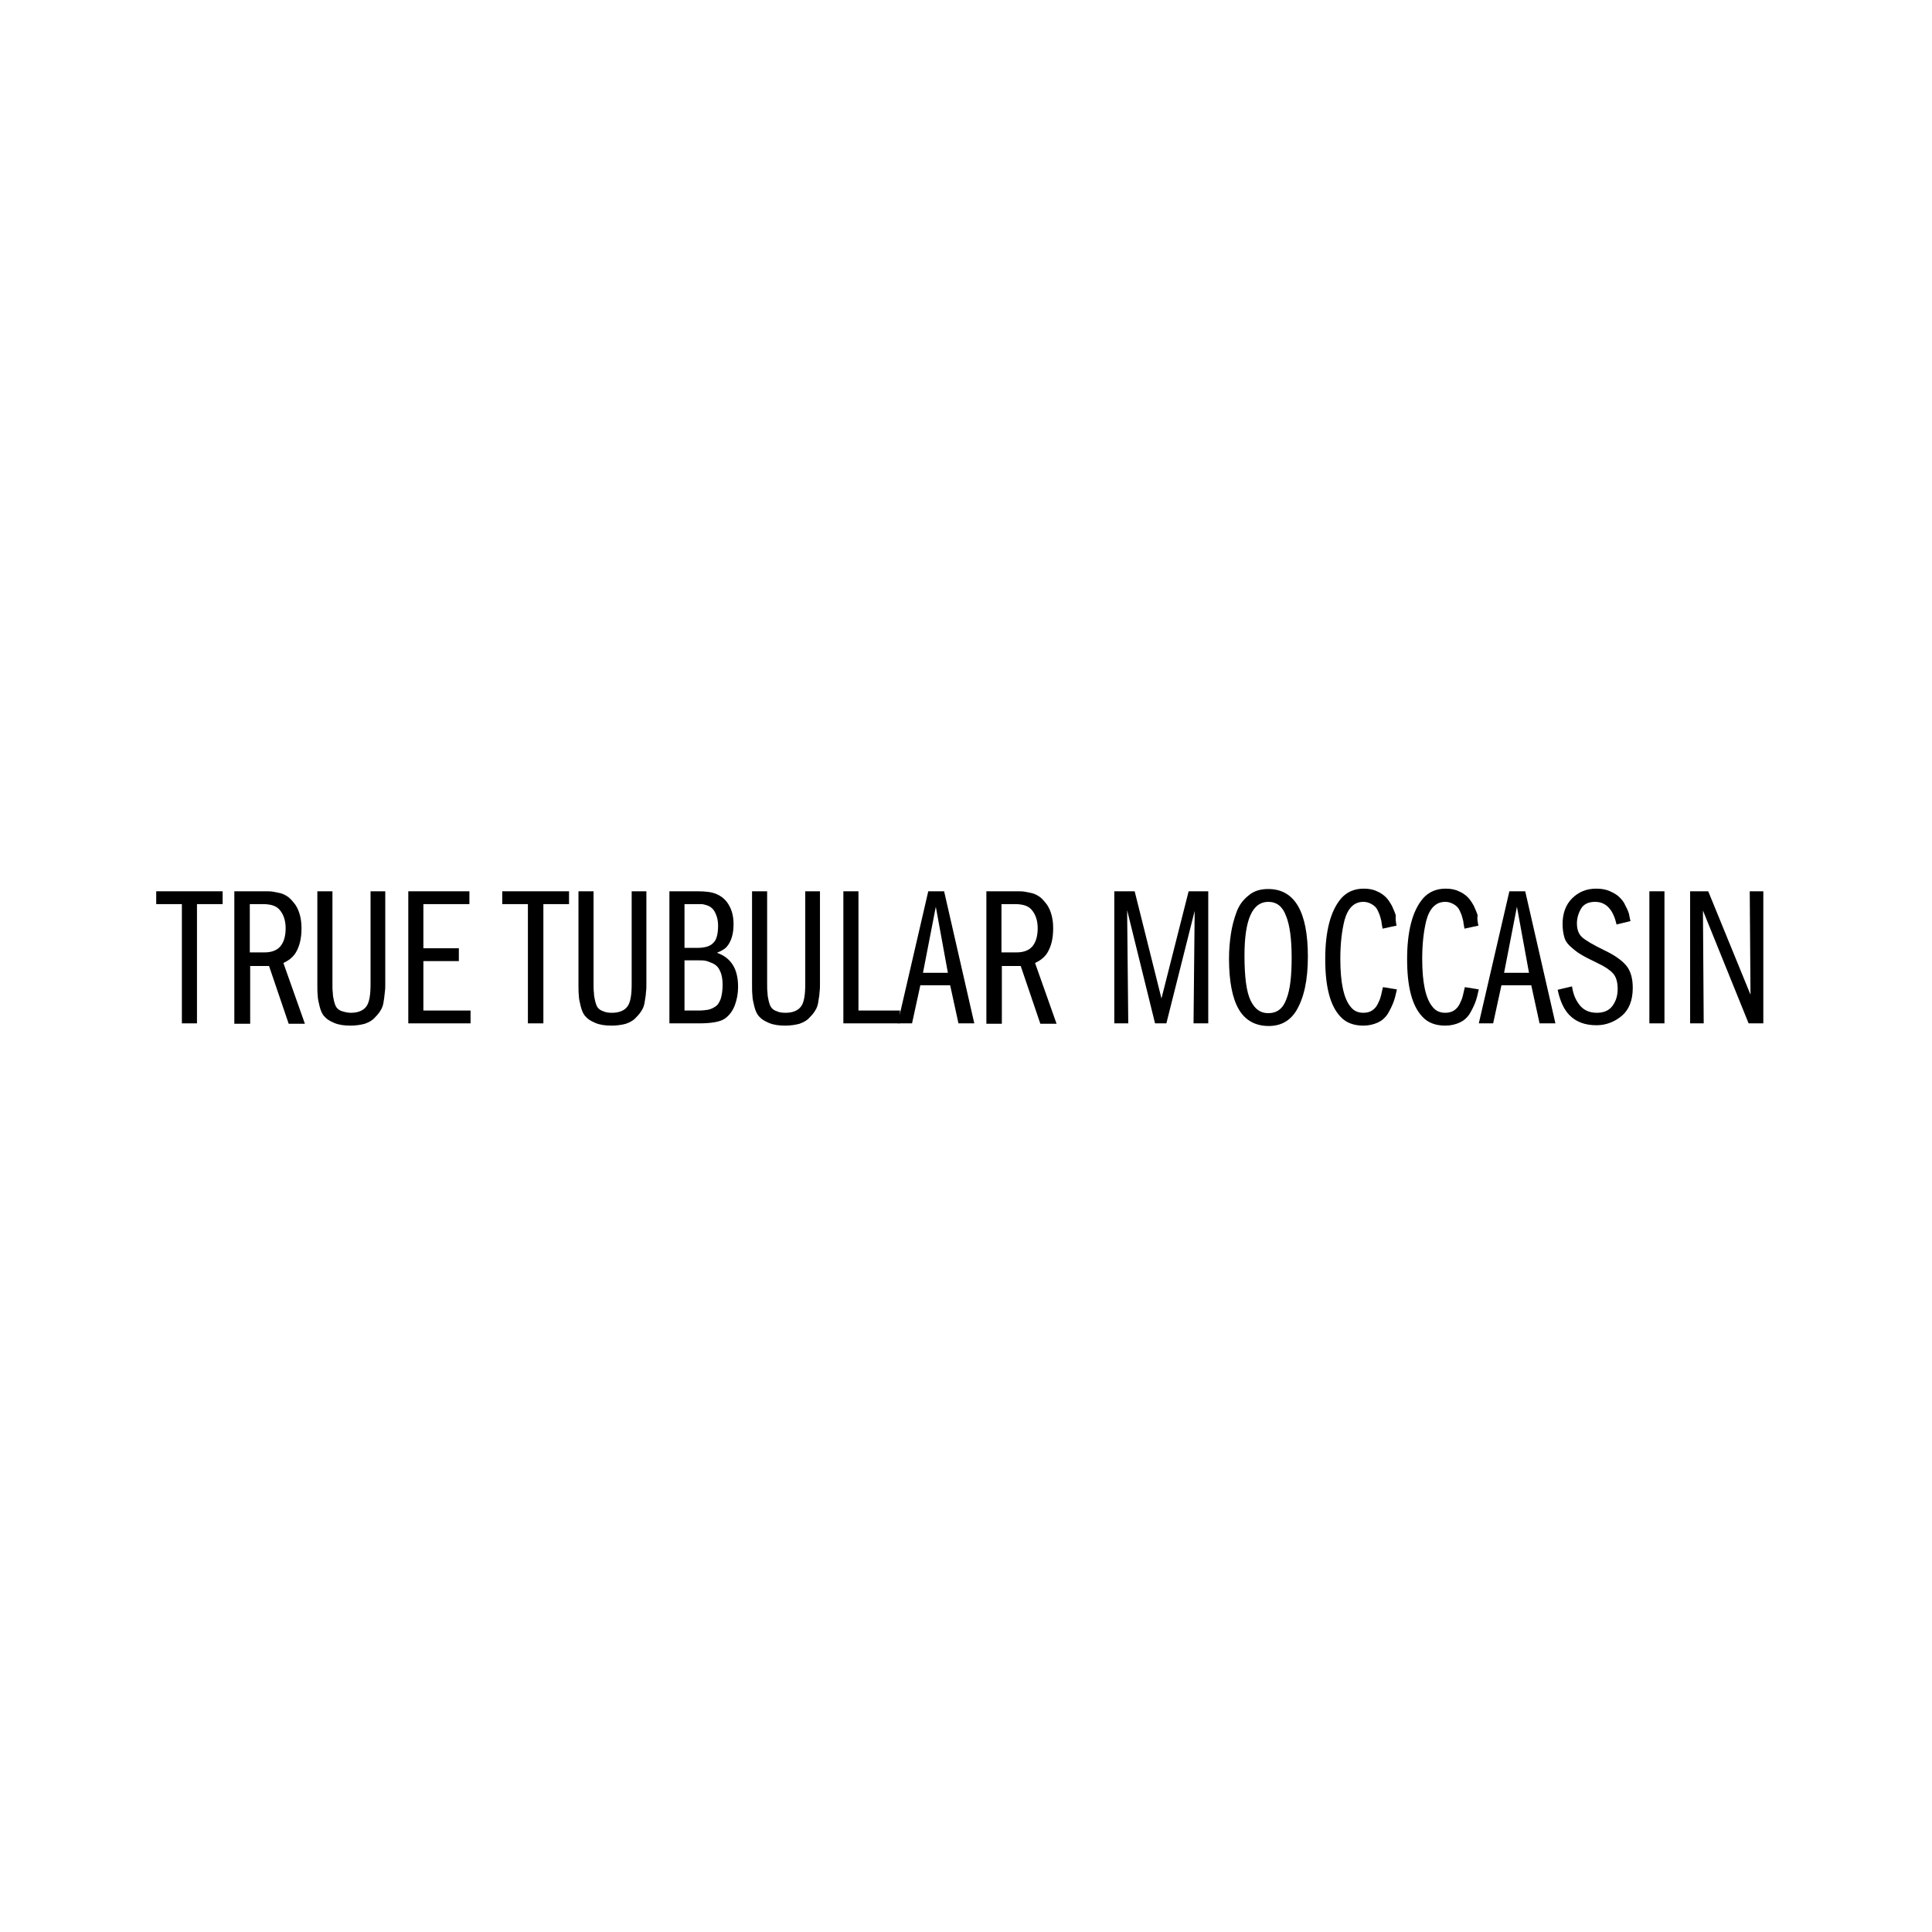 <?xml version="1.0" encoding="utf-8"?>
<!-- Generator: Adobe Illustrator 23.0.0, SVG Export Plug-In . SVG Version: 6.00 Build 0)  -->
<!DOCTYPE svg PUBLIC "-//W3C//DTD SVG 1.1//EN" "http://www.w3.org/Graphics/SVG/1.1/DTD/svg11.dtd">
<svg version="1.1" id="Camada_1" xmlns:x="http://ns.adobe.com/Extensibility/1.0/" xmlns:i="http://ns.adobe.com/AdobeIllustrator/10.0/" xmlns:graph="http://ns.adobe.com/Graphs/1.0/"
	 xmlns="http://www.w3.org/2000/svg" xmlns:xlink="http://www.w3.org/1999/xlink" x="0px" y="0px" viewBox="0 0 512 512"
	 style="enable-background:new 0 0 512 512;" xml:space="preserve">
<style type="text/css">
	.st0{fill:#676766;}
</style>
<g>
	<path d="M48.2,271.2v-31.6h-6.8v-3.4H59v3.4h-6.8v31.6H48.2z"/>
	<path d="M62.1,271.2v-35H70c1,0,1.8,0,2.3,0.1c0.5,0.1,1.2,0.2,2,0.4c0.8,0.2,1.5,0.6,2.2,1.1c0.6,0.5,1.2,1.2,1.8,2
		c1.1,1.7,1.6,3.8,1.6,6.2c0,2.7-0.5,4.8-1.6,6.6c-0.8,1.2-1.9,2-3.2,2.6l5.7,16.1h-4.3l-5.2-15.3h-5v15.3H62.1z M66.2,239.6v12.8
		H70c1.9,0,3.3-0.5,4.2-1.5c1-1.1,1.5-2.8,1.5-4.9c0-2.1-0.6-3.8-1.7-5c-0.8-0.9-2.2-1.4-4.3-1.4H66.2z"/>
	<path d="M84.1,236.2h4v24.4c0,1,0,1.9,0.1,2.5c0,0.6,0.1,1.3,0.3,2.1c0.2,0.8,0.4,1.4,0.7,1.8c0.3,0.4,0.8,0.8,1.5,1
		s1.4,0.4,2.3,0.4c1.9,0,3.3-0.6,4.1-1.7c0.8-1.1,1.1-3.1,1.1-5.9v-24.6h3.9v24.4c0,0.9,0,1.6-0.1,2.2s-0.1,1.3-0.3,2.4
		c-0.1,1-0.4,1.9-0.8,2.5c-0.4,0.7-0.9,1.3-1.6,2c-0.6,0.7-1.5,1.2-2.6,1.6c-1.1,0.3-2.4,0.5-3.8,0.5c-1.7,0-3.1-0.2-4.3-0.7
		c-1.2-0.5-2-1-2.6-1.7c-0.6-0.6-1-1.5-1.3-2.7c-0.3-1.2-0.5-2.1-0.5-2.9c-0.1-0.8-0.1-1.8-0.1-3.2V236.2z"/>
	<path d="M112.2,239.6v11.7h9.4v3.4h-9.4v13.1h12.5v3.4h-16.5v-35h16.2v3.4H112.2z"/>
	<path d="M139.9,271.2v-31.6h-6.8v-3.4h17.7v3.4h-6.8v31.6H139.9z"/>
	<path d="M153.3,236.2h4v24.4c0,1,0,1.9,0.1,2.5c0,0.6,0.1,1.3,0.3,2.1c0.2,0.8,0.4,1.4,0.7,1.8c0.3,0.4,0.8,0.8,1.5,1
		c0.6,0.3,1.4,0.4,2.3,0.4c1.9,0,3.3-0.6,4.1-1.7c0.8-1.1,1.1-3.1,1.1-5.9v-24.6h3.9v24.4c0,0.9,0,1.6-0.1,2.2
		c0,0.5-0.1,1.3-0.3,2.4c-0.1,1-0.4,1.9-0.8,2.5c-0.4,0.7-0.9,1.3-1.6,2c-0.6,0.7-1.5,1.2-2.6,1.6c-1.1,0.3-2.4,0.5-3.8,0.5
		c-1.7,0-3.1-0.2-4.3-0.7c-1.2-0.5-2-1-2.6-1.7c-0.6-0.6-1-1.5-1.3-2.7s-0.5-2.1-0.5-2.9c-0.1-0.8-0.1-1.8-0.1-3.2V236.2z"/>
	<path d="M177.4,271.2v-35h7.4c2.2,0,3.8,0.2,5,0.7s2.1,1.2,2.8,2.1c1.2,1.6,1.8,3.5,1.8,5.9c0,2.6-0.6,4.6-1.8,6
		c-0.5,0.6-1.4,1.1-2.6,1.6c3.7,1.3,5.6,4.2,5.6,9c0,1.8-0.3,3.4-0.9,5c-0.6,1.5-1.5,2.7-2.7,3.5c-1.2,0.8-3.5,1.2-6.7,1.2H177.4z
		 M181.4,239.6v11.6h3.3c2,0,3.5-0.4,4.3-1.3c0.9-0.8,1.3-2.4,1.3-4.6c0-1.1-0.2-2.1-0.5-2.8c-0.3-0.8-0.6-1.3-1-1.7
		c-0.4-0.4-0.9-0.7-1.5-0.9c-0.6-0.2-1.1-0.3-1.5-0.3c-0.4,0-0.8,0-1.4,0H181.4z M181.4,254.5v13.3h3.8c1,0,1.7-0.1,2.4-0.2
		c0.6-0.1,1.3-0.4,1.9-0.8c0.7-0.4,1.1-1.1,1.5-2.1c0.3-1,0.5-2.2,0.5-3.7c0-1.5-0.2-2.7-0.7-3.7c-0.4-1-1.1-1.6-1.9-2
		c-0.8-0.3-1.4-0.6-2-0.7s-1.2-0.1-1.9-0.1H181.4z"/>
	<path d="M199.3,236.2h4v24.4c0,1,0,1.9,0.1,2.5c0,0.6,0.1,1.3,0.3,2.1c0.2,0.8,0.4,1.4,0.7,1.8c0.3,0.4,0.8,0.8,1.5,1
		c0.6,0.3,1.4,0.4,2.3,0.4c1.9,0,3.3-0.6,4.1-1.7c0.8-1.1,1.1-3.1,1.1-5.9v-24.6h3.9v24.4c0,0.9,0,1.6-0.1,2.2
		c0,0.5-0.1,1.3-0.3,2.4c-0.1,1-0.4,1.9-0.8,2.5c-0.4,0.7-0.9,1.3-1.6,2c-0.6,0.7-1.5,1.2-2.6,1.6c-1.1,0.3-2.4,0.5-3.8,0.5
		c-1.7,0-3.1-0.2-4.3-0.7c-1.2-0.5-2-1-2.6-1.7c-0.6-0.6-1-1.5-1.3-2.7s-0.5-2.1-0.5-2.9c-0.1-0.8-0.1-1.8-0.1-3.2V236.2z"/>
	<path d="M223.5,271.2v-35h4v31.6h11v3.4H223.5z"/>
	<path d="M246,236.2h4.2l8,35H254l-2.2-10.1h-7.9l-2.2,10.1h-3.8L246,236.2z M244.6,257.8h6.6l-3.2-17.5L244.6,257.8z"/>
	<path d="M261.4,271.2v-35h7.8c1,0,1.8,0,2.3,0.1c0.5,0.1,1.2,0.2,2,0.4c0.8,0.2,1.5,0.6,2.2,1.1c0.6,0.5,1.2,1.2,1.8,2
		c1.1,1.7,1.6,3.8,1.6,6.2c0,2.7-0.5,4.8-1.6,6.6c-0.8,1.2-1.9,2-3.2,2.6l5.7,16.1h-4.3l-5.2-15.3h-5v15.3H261.4z M265.4,239.6v12.8
		h3.9c1.9,0,3.3-0.5,4.2-1.5c1-1.1,1.5-2.8,1.5-4.9c0-2.1-0.6-3.8-1.7-5c-0.8-0.9-2.2-1.4-4.3-1.4H265.4z"/>
	<path d="M295.3,271.2v-35h5.4l7.1,28.4l7.2-28.4h5.2v35h-3.9l0.3-29.8l-7.5,29.8h-3l-7.4-30l0.3,30H295.3z"/>
	<path d="M336.1,235.6c7,0,10.5,6,10.5,17.9c0,6.2-1,10.9-3.1,14.4c-1.7,2.7-4.1,4-7.3,4c-3.5,0-6.2-1.5-7.9-4.4
		c-1.7-2.9-2.6-7.4-2.6-13.5c0-2.3,0.2-4.5,0.5-6.5c0.3-2,0.8-3.9,1.5-5.8c0.7-1.9,1.8-3.3,3.2-4.4
		C332.3,236.1,334,235.6,336.1,235.6z M336.1,239c-4.2,0-6.3,4.7-6.3,14.2c0,5.6,0.5,9.6,1.6,11.9c1.1,2.3,2.6,3.4,4.7,3.4
		c2.3,0,3.9-1.2,4.8-3.7c1-2.5,1.4-6.1,1.4-11c0-5-0.5-8.7-1.5-11.1C339.9,240.2,338.3,239,336.1,239z"/>
	<path d="M370.1,245.3l-3.7,0.8c-0.1-0.8-0.3-1.4-0.3-1.9c-0.1-0.5-0.3-1.1-0.5-1.8c-0.3-0.8-0.6-1.4-0.9-1.8
		c-0.3-0.4-0.8-0.8-1.4-1.1c-0.6-0.3-1.2-0.5-2-0.5c-2.4,0-4.1,1.6-5,4.9c-0.7,2.8-1.1,6.2-1.1,10.2c0,6.3,0.9,10.6,2.8,12.8
		c0.8,1,1.9,1.5,3.3,1.5c0.9,0,1.7-0.2,2.3-0.6c0.6-0.4,1.1-0.9,1.5-1.7c0.4-0.8,0.7-1.5,0.8-2c0.2-0.6,0.3-1.4,0.6-2.5l3.7,0.6
		c-0.3,1.4-0.6,2.6-1,3.6c-0.4,1-0.9,2-1.5,3c-0.7,1-1.5,1.7-2.6,2.2c-1.1,0.5-2.4,0.8-3.8,0.8c-2.6,0-4.6-0.8-6-2.3
		c-2.8-2.9-4.1-8-4.1-15.3c0-7.4,1.4-12.8,4.2-16.1c1.5-1.7,3.5-2.6,6-2.6c1.3,0,2.5,0.2,3.5,0.7c1,0.4,1.8,1,2.4,1.6
		c0.6,0.6,1.1,1.4,1.6,2.3c0.4,0.9,0.8,1.8,1,2.5C369.8,243.5,369.9,244.3,370.1,245.3z"/>
	<path d="M391.8,245.3l-3.7,0.8c-0.1-0.8-0.3-1.4-0.3-1.9c-0.1-0.5-0.3-1.1-0.5-1.8c-0.3-0.8-0.6-1.4-0.9-1.8
		c-0.3-0.4-0.8-0.8-1.4-1.1c-0.6-0.3-1.2-0.5-2-0.5c-2.4,0-4.1,1.6-5,4.9c-0.7,2.8-1.1,6.2-1.1,10.2c0,6.3,0.9,10.6,2.8,12.8
		c0.8,1,1.9,1.5,3.3,1.5c0.9,0,1.7-0.2,2.3-0.6c0.6-0.4,1.1-0.9,1.5-1.7c0.4-0.8,0.7-1.5,0.8-2c0.2-0.6,0.3-1.4,0.6-2.5l3.7,0.6
		c-0.3,1.4-0.6,2.6-1,3.6c-0.4,1-0.9,2-1.5,3c-0.7,1-1.5,1.7-2.6,2.2c-1.1,0.5-2.4,0.8-3.8,0.8c-2.6,0-4.6-0.8-6-2.3
		c-2.8-2.9-4.1-8-4.1-15.3c0-7.4,1.4-12.8,4.2-16.1c1.5-1.7,3.5-2.6,6-2.6c1.3,0,2.5,0.2,3.5,0.7c1,0.4,1.8,1,2.4,1.6
		c0.6,0.6,1.1,1.4,1.6,2.3c0.4,0.9,0.8,1.8,1,2.5C391.4,243.5,391.6,244.3,391.8,245.3z"/>
	<path d="M400,236.2h4.2l8,35H408l-2.2-10.1h-7.9l-2.2,10.1h-3.8L400,236.2z M398.6,257.8h6.6l-3.2-17.5L398.6,257.8z"/>
	<path d="M432.1,244.1l-3.7,0.9c-0.9-4-2.8-6-5.7-6c-1.7,0-3,0.6-3.7,1.8s-1.1,2.5-1.1,3.9c0,1.7,0.5,2.9,1.4,3.7
		c0.9,0.8,2.9,2,6,3.5c2.5,1.2,4.4,2.5,5.6,3.9c1.2,1.4,1.8,3.4,1.8,6c0,3.3-1,5.8-2.9,7.4s-4.2,2.5-6.7,2.5c-3.1,0-5.5-0.9-7.3-2.8
		c-1.4-1.5-2.4-3.7-3-6.6l3.8-0.9c0.3,2,0.9,3.5,1.9,4.8c1.1,1.5,2.7,2.2,4.7,2.2c1.8,0,3.2-0.6,4.1-1.8c0.9-1.2,1.4-2.7,1.4-4.5
		c0-1.8-0.4-3.2-1.2-4.1c-0.8-0.9-2.1-1.8-3.8-2.6c-2-1-3.5-1.7-4.3-2.2c-0.9-0.5-1.8-1.1-2.8-2c-1-0.8-1.7-1.7-2-2.7
		c-0.3-1-0.5-2.2-0.5-3.6c0-2.8,0.8-5.1,2.5-6.8c1.7-1.7,3.8-2.6,6.4-2.6c1.4,0,2.6,0.2,3.7,0.7s1.9,1,2.5,1.6
		c0.6,0.6,1.2,1.3,1.6,2.3c0.5,0.9,0.8,1.7,0.9,2.1S431.9,243.4,432.1,244.1z"/>
	<path d="M437.1,271.2v-35h4v35H437.1z"/>
	<path d="M447.9,271.2v-35h4.8l11.2,27.4l-0.2-27.4h3.6v35h-3.9l-12.1-29.9l0.2,29.9H447.9z"/>
</g>
</svg>
